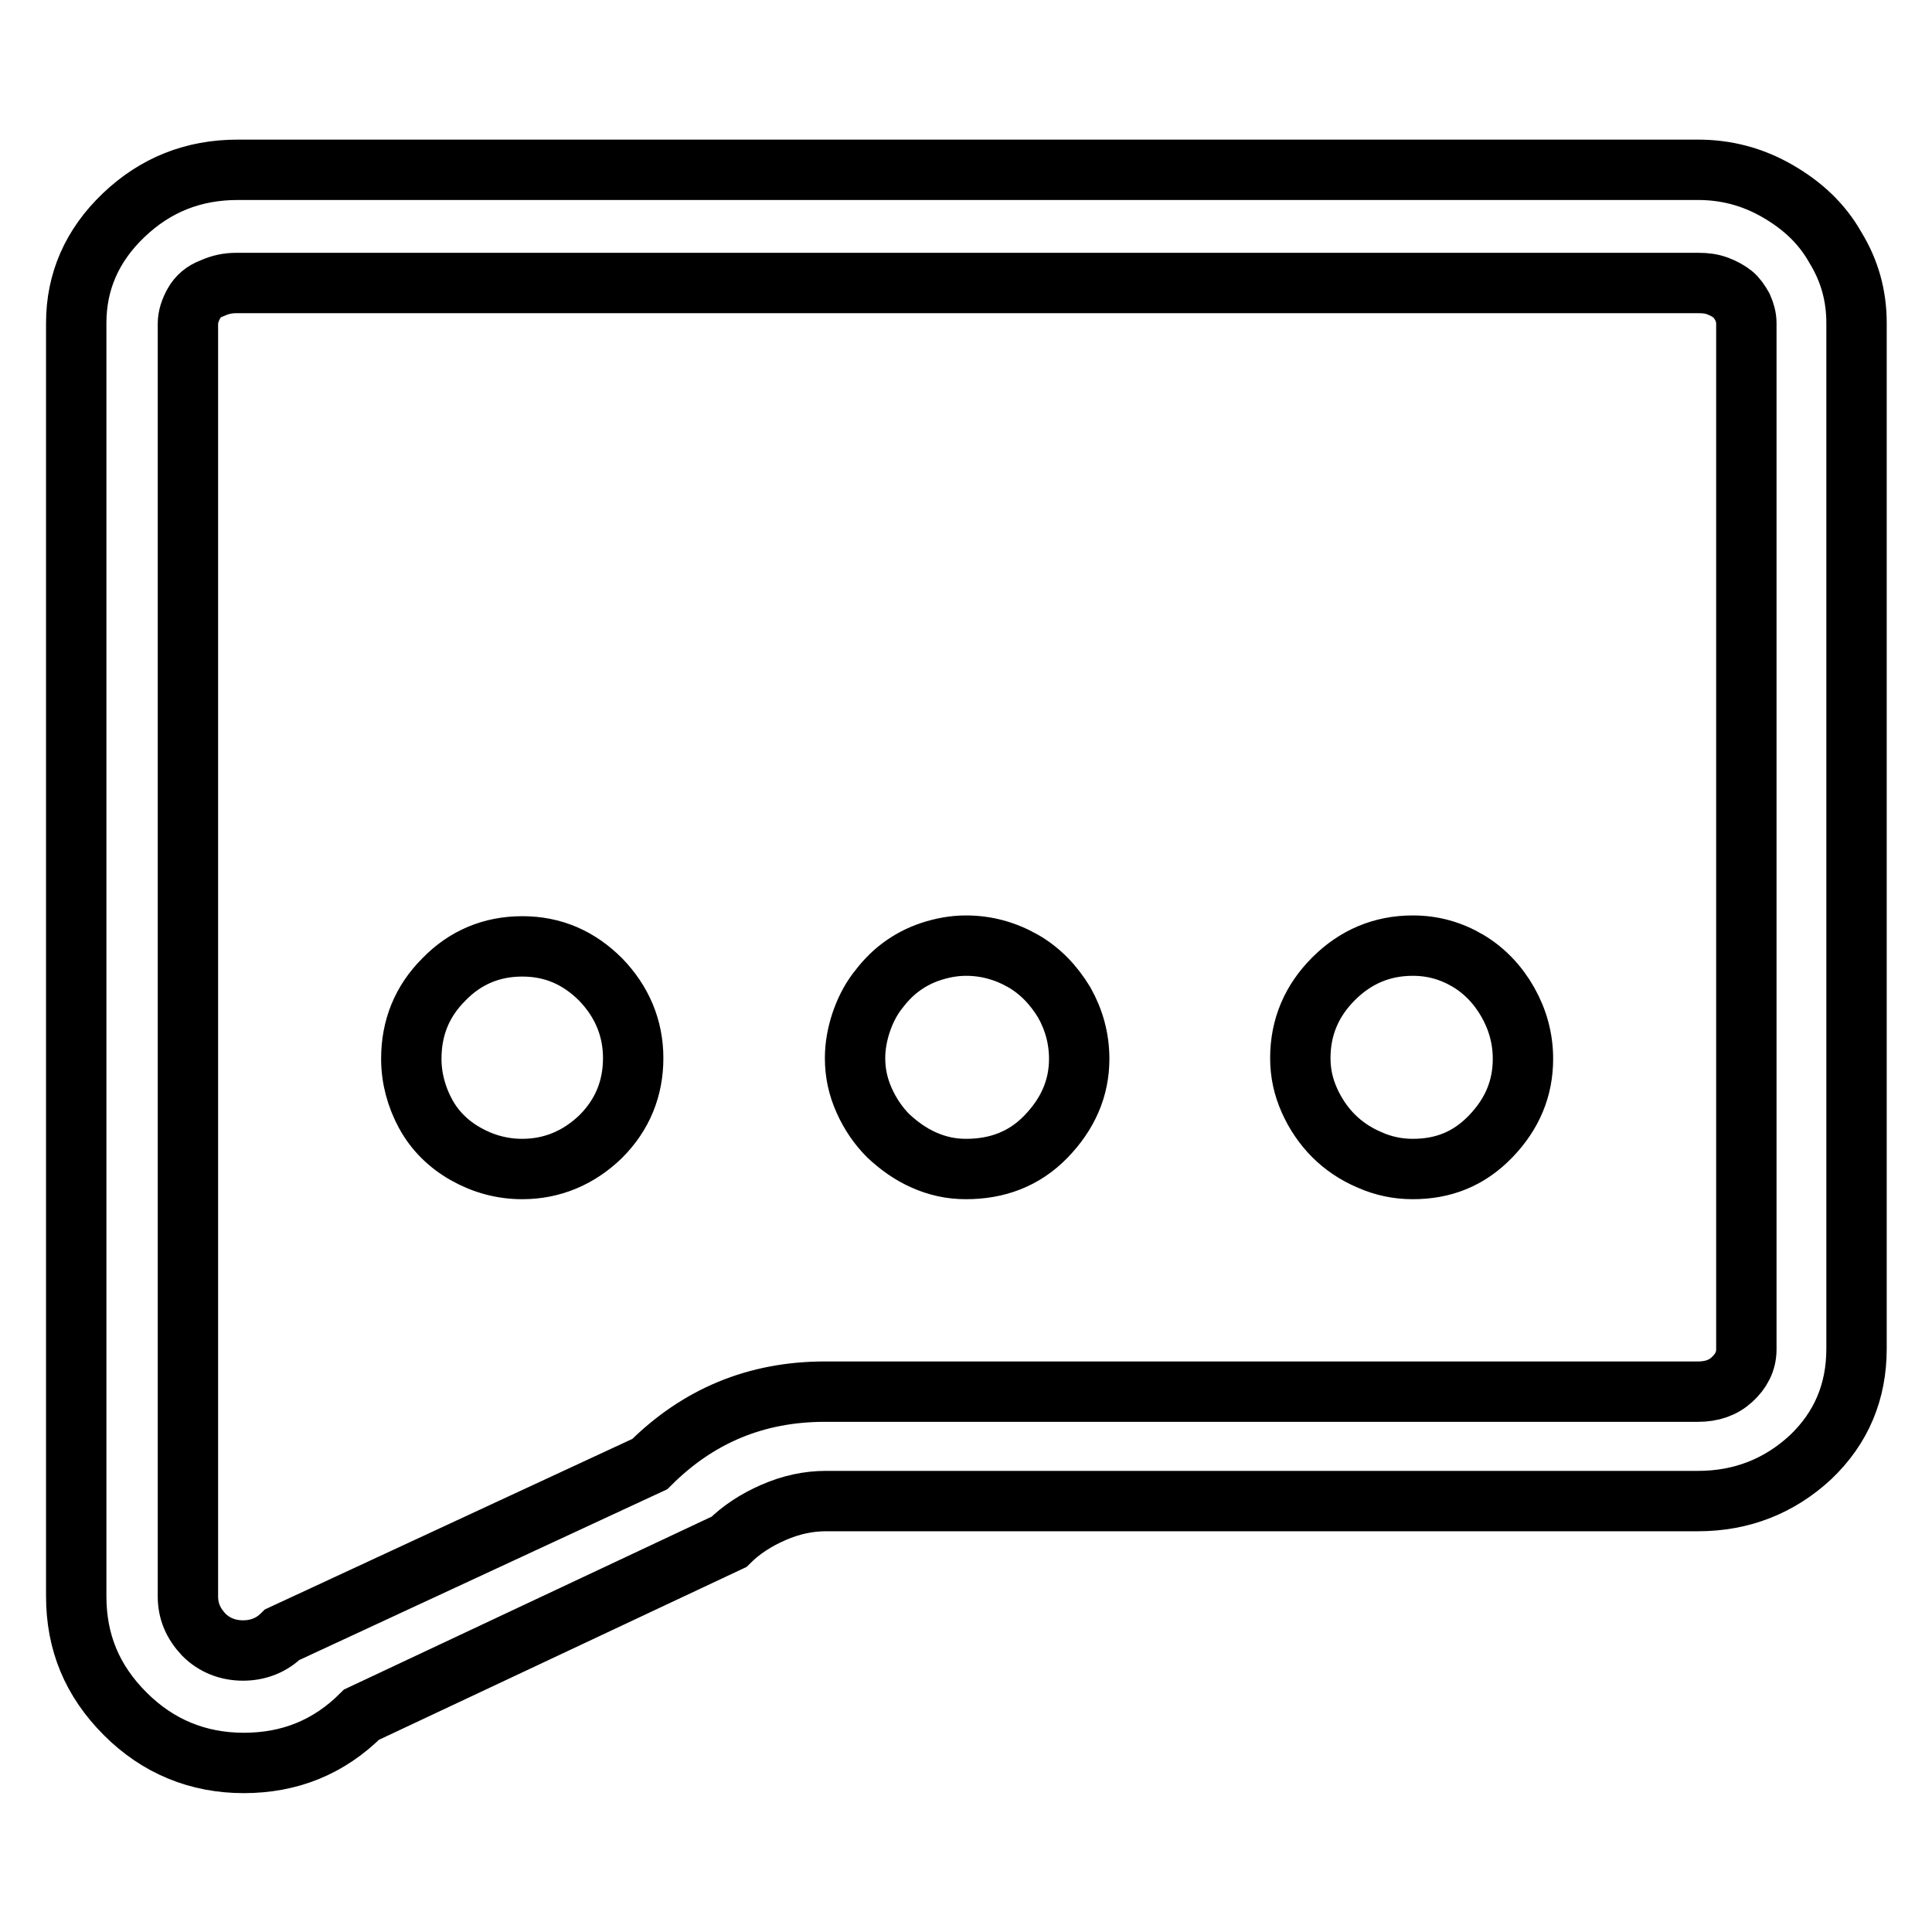 <?xml version="1.0" encoding="utf-8"?>
<!-- Svg Vector Icons : http://www.onlinewebfonts.com/icon -->
<!DOCTYPE svg PUBLIC "-//W3C//DTD SVG 1.1//EN" "http://www.w3.org/Graphics/SVG/1.1/DTD/svg11.dtd">
<svg version="1.1" xmlns="http://www.w3.org/2000/svg" xmlns:xlink="http://www.w3.org/1999/xlink" x="0px" y="0px" viewBox="0 0 256 256" enable-background="new 0 0 256 256" xml:space="preserve">
<g> <path stroke-width="8" fill-opacity="0" stroke="#000000"  d="M225,198.9H109.4c-2.3,0-4.6,0.5-6.9,1.5c-2.3,1-4.3,2.3-5.9,3.9l-48.7,22.9c-4.3,4.3-9.5,6.4-15.6,6.4 c-6.1,0-11.4-2.2-15.7-6.5c-4.4-4.4-6.5-9.5-6.5-15.6V42.8c0-5.5,2.1-10.3,6.3-14.3c4.2-4,9.2-6,15.1-6H225c3.7,0,7.2,0.9,10.5,2.8 c3.3,1.9,5.9,4.3,7.7,7.5c1.9,3.1,2.8,6.4,2.8,10v135.9c0,5.7-2,10.5-6.1,14.4C235.8,196.9,230.8,198.9,225,198.9L225,198.9z  M231.4,42.8c0-0.7-0.2-1.4-0.5-2.1c-0.4-0.7-0.8-1.3-1.3-1.7c-0.5-0.4-1.2-0.8-2-1.1c-0.8-0.3-1.6-0.4-2.5-0.4H31.3 c-1.1,0-2.1,0.2-3.2,0.7c-1.1,0.4-1.9,1.1-2.4,2c-0.5,0.9-0.8,1.8-0.8,2.7v168.6c0,2,0.7,3.6,2.1,5.1c1.4,1.4,3.2,2.1,5.2,2.1 c2,0,3.8-0.7,5.2-2.1l48.7-22.6c6.4-6.4,14.1-9.6,23.2-9.6H225c1.8,0,3.3-0.5,4.5-1.6s1.9-2.4,1.9-4V42.8L231.4,42.8z M187.2,154.9 c-2,0-3.9-0.4-5.7-1.2c-1.9-0.8-3.5-1.9-4.8-3.2c-1.3-1.3-2.4-2.9-3.2-4.7c-0.8-1.8-1.2-3.6-1.2-5.6c0-4.1,1.5-7.6,4.4-10.5 c2.9-2.9,6.4-4.4,10.5-4.4c2.7,0,5.1,0.7,7.3,2c2.2,1.3,4,3.2,5.3,5.5c1.3,2.3,2,4.8,2,7.5c0,3.9-1.4,7.3-4.3,10.3 S191.2,154.9,187.2,154.9L187.2,154.9z M128,154.9c-2,0-3.8-0.4-5.6-1.2c-1.8-0.8-3.3-1.9-4.7-3.2c-1.3-1.3-2.4-2.9-3.2-4.7 c-0.8-1.8-1.2-3.6-1.2-5.6c0-1.6,0.3-3.2,0.8-4.7c0.5-1.5,1.2-2.9,2.1-4.1c0.9-1.2,1.9-2.3,3.1-3.2c1.2-0.9,2.5-1.6,4-2.1 c1.5-0.5,3.1-0.8,4.7-0.8c2.7,0,5.2,0.7,7.5,2c2.3,1.3,4.1,3.2,5.5,5.5c1.3,2.3,2,4.8,2,7.5c0,3.9-1.5,7.3-4.4,10.3 S132.1,154.9,128,154.9L128,154.9z M69.2,154.9c-2.7,0-5.2-0.7-7.5-2s-4.1-3.1-5.3-5.3c-1.2-2.2-1.9-4.7-1.9-7.3 c0-4.1,1.4-7.6,4.3-10.5c2.8-2.9,6.3-4.4,10.4-4.4c4.1,0,7.5,1.5,10.4,4.4c2.8,2.9,4.3,6.4,4.3,10.4c0,4-1.4,7.5-4.3,10.4 C76.7,153.4,73.2,154.9,69.2,154.9L69.2,154.9z"/></g>
</svg>